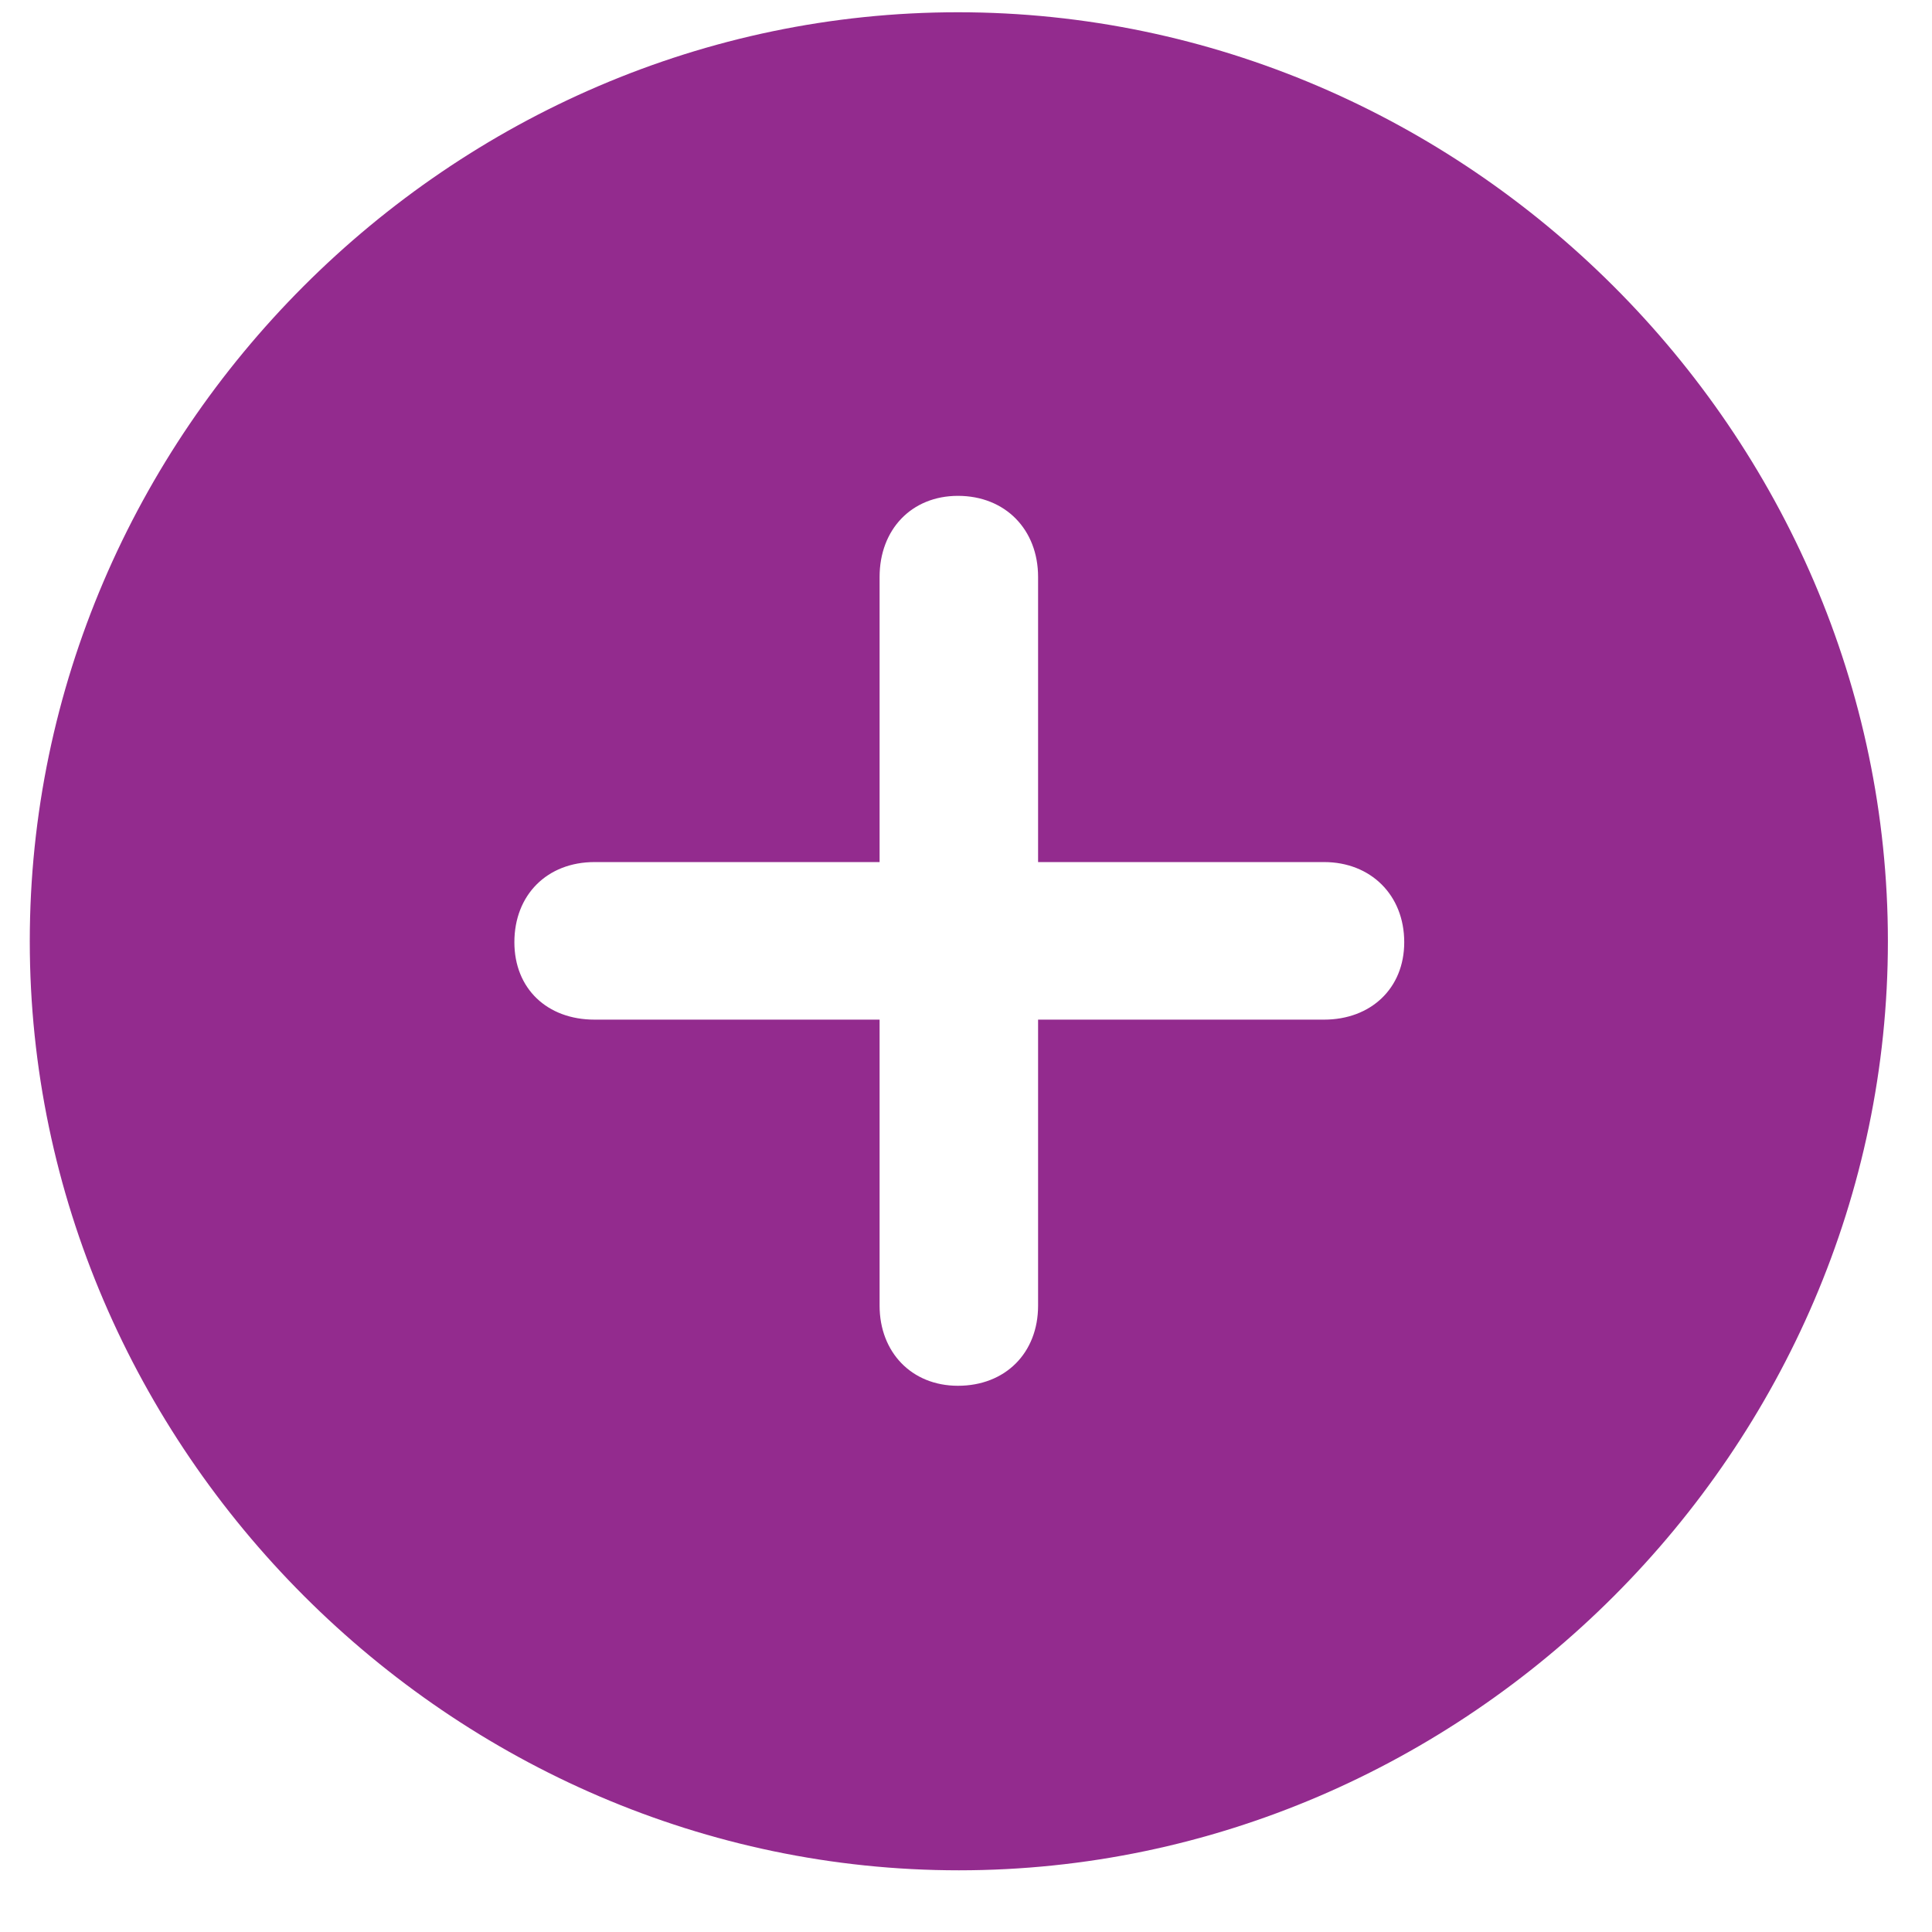 <svg width="29" height="29" viewBox="0 0 29 29" fill="none" xmlns="http://www.w3.org/2000/svg">
<g clip-path="url(#clip0_275_6)">
<path d="M14.393 28.074C22.021 28.074 28.338 21.744 28.338 14.129C28.338 6.5 22.008 0.184 14.379 0.184C6.764 0.184 0.447 6.5 0.447 14.129C0.447 21.744 6.777 28.074 14.393 28.074ZM7.721 14.143C7.721 13.432 8.213 12.94 8.924 12.94H13.203V8.66C13.203 7.949 13.682 7.443 14.379 7.443C15.09 7.443 15.582 7.949 15.582 8.66V12.94H19.875C20.572 12.94 21.078 13.432 21.078 14.143C21.078 14.84 20.572 15.305 19.875 15.305H15.582V19.598C15.582 20.309 15.09 20.801 14.379 20.801C13.682 20.801 13.203 20.295 13.203 19.598V15.305H8.924C8.213 15.305 7.721 14.84 7.721 14.143Z" fill="#932B8E"/>
</g>
<defs>
<clipPath id="clip0_275_6">
<rect width="29" height="29" fill="white"/>
</clipPath>
</defs>
</svg>
